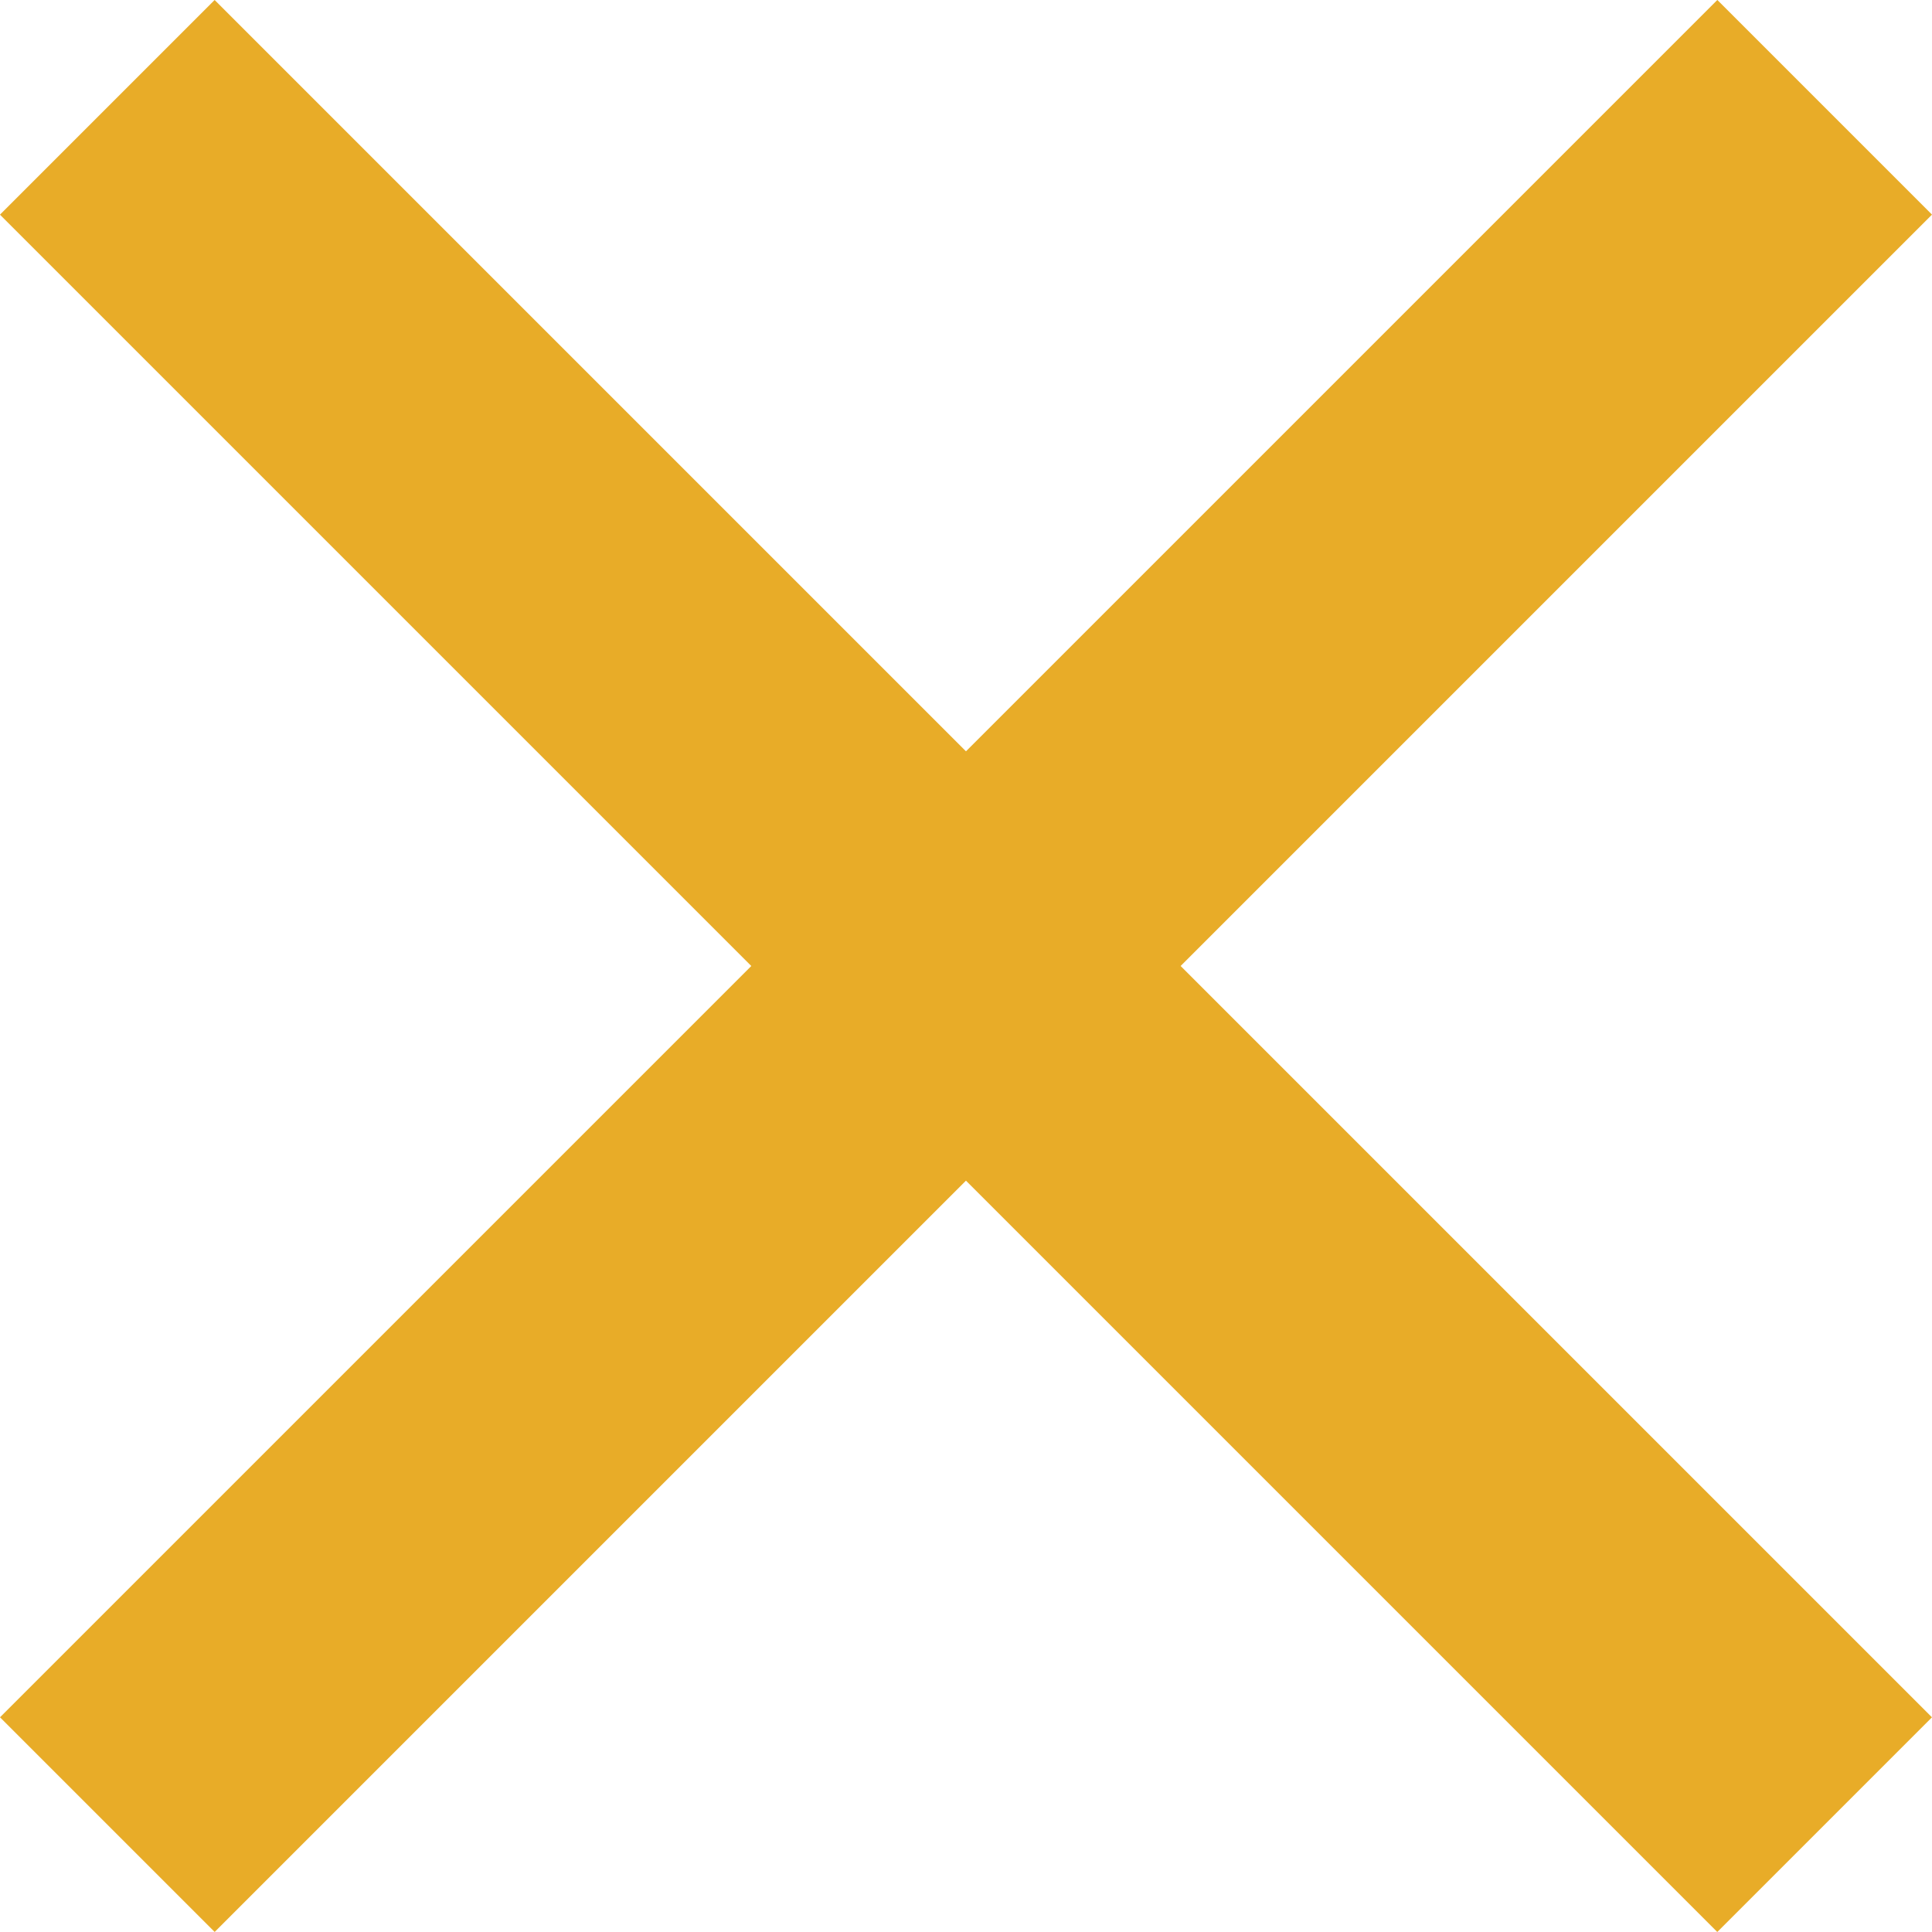 <svg xmlns="http://www.w3.org/2000/svg" width="19.092" height="19.092" viewBox="0 0 19.092 19.092">
  <g id="croix" transform="translate(0 0)">
    <path id="Tracé_779" data-name="Tracé 779" d="M0,0H24V3H0Z" transform="translate(2.121) rotate(45)" fill="#e8ac28"/>
    <path id="Tracé_780" data-name="Tracé 780" d="M0,0H24V3H0Z" transform="translate(19.092 2.121) rotate(135)" fill="#e8ac28"/>
  </g>
</svg>
